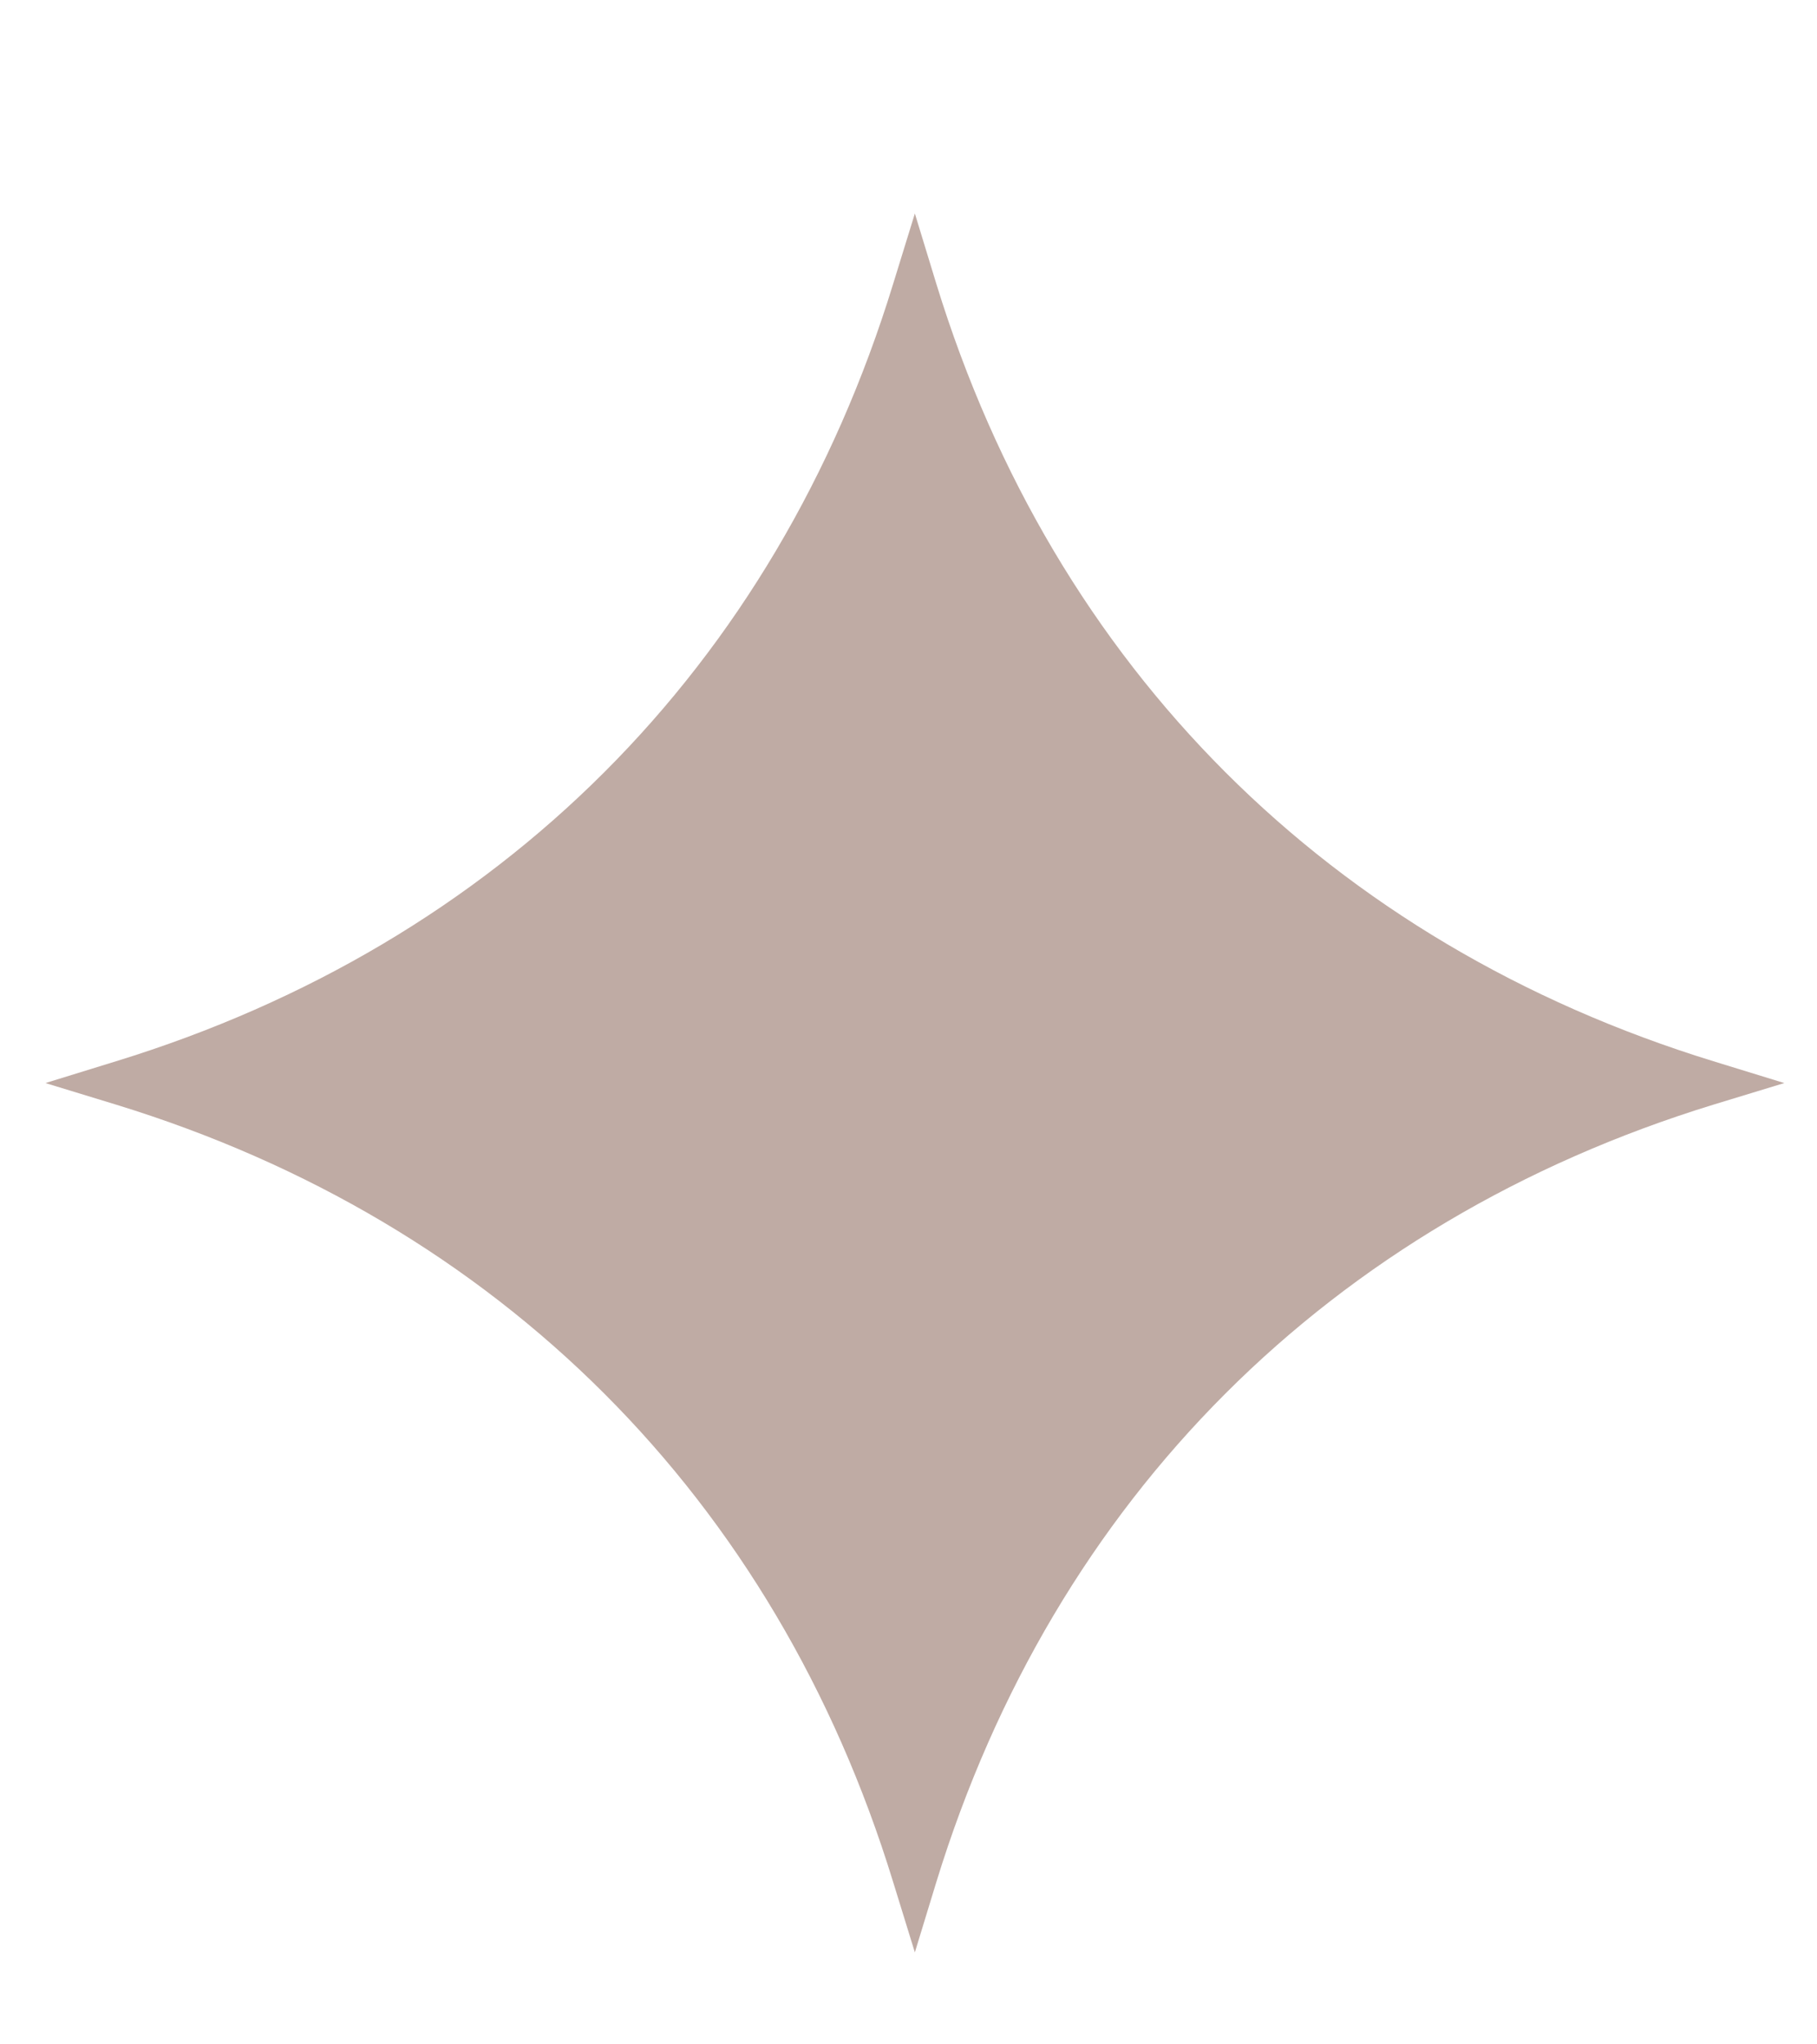 <?xml version="1.0" encoding="UTF-8"?> <svg xmlns="http://www.w3.org/2000/svg" width="8" height="9" viewBox="0 0 8 9" fill="none"> <path fill-rule="evenodd" clip-rule="evenodd" d="M4.028 0.94L4.123 1.251C4.642 2.939 5.857 4.153 7.544 4.672L7.856 4.768L7.544 4.863C5.857 5.381 4.642 6.596 4.123 8.284L4.028 8.595L3.932 8.284C3.414 6.596 2.199 5.381 0.511 4.863L0.2 4.768L0.511 4.672C2.199 4.153 3.414 2.939 3.932 1.251L4.028 0.94Z" fill="#BFABA4"></path> </svg> 